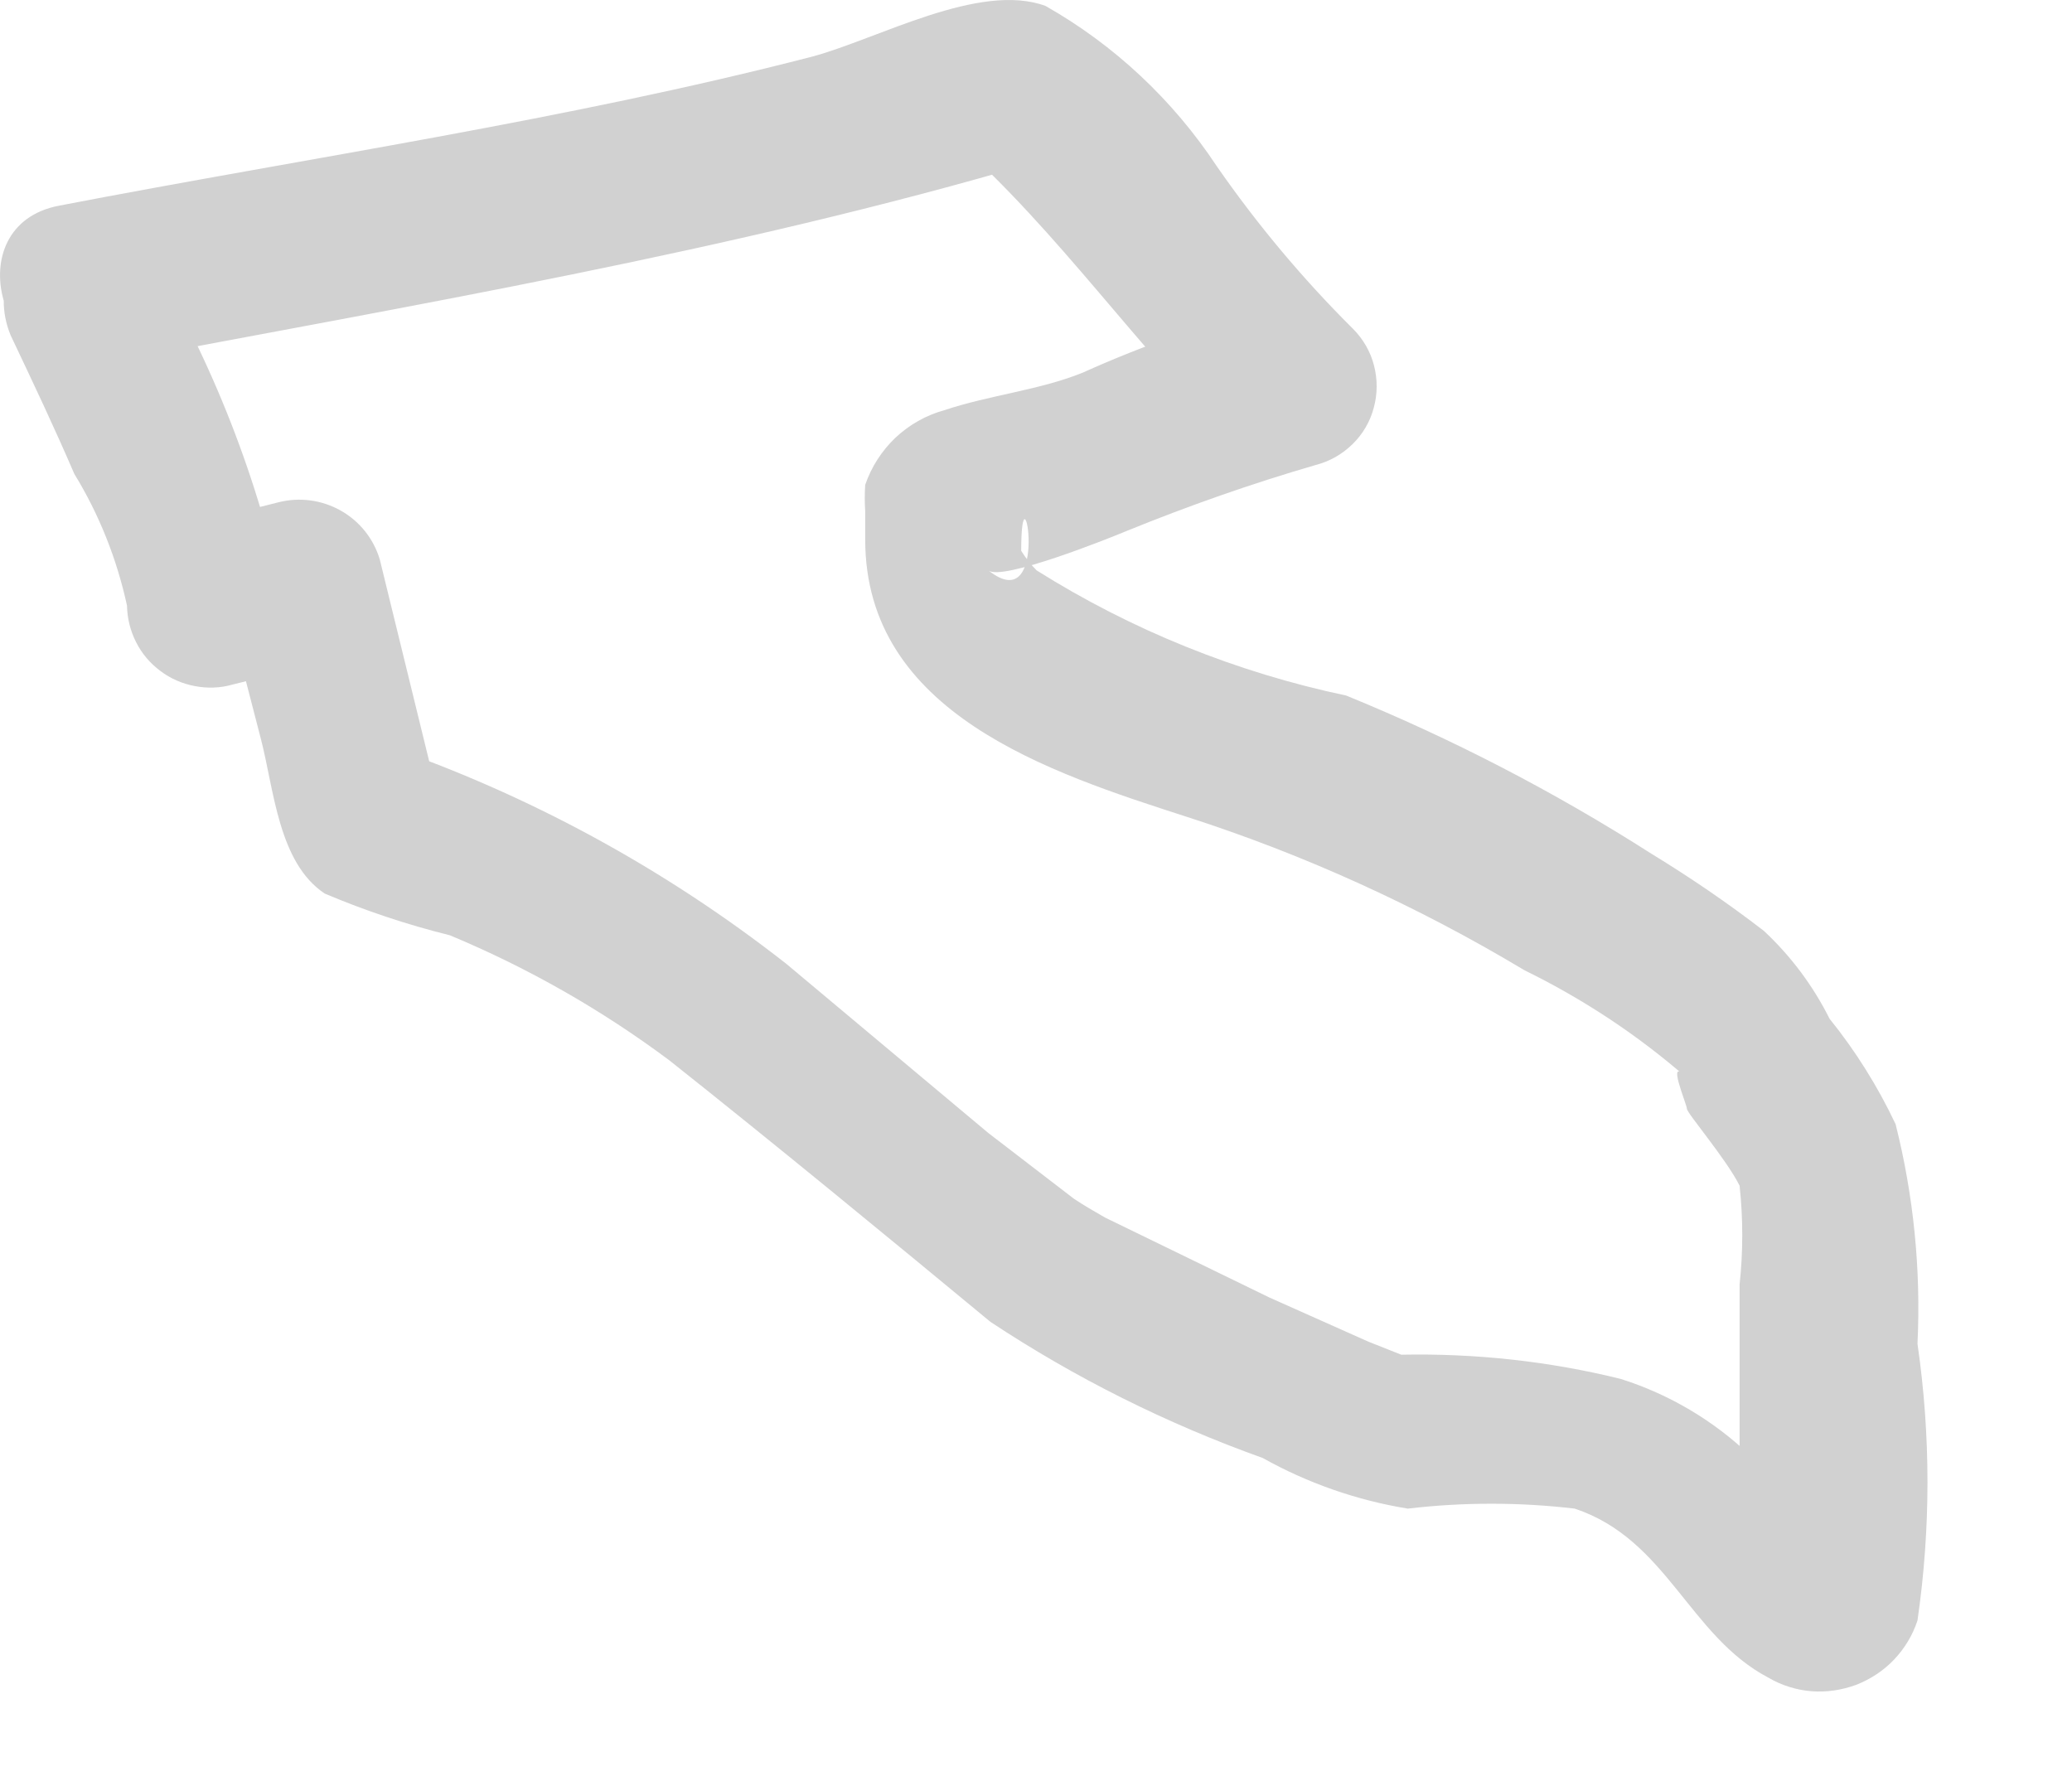 <?xml version="1.0" encoding="utf-8"?>
<svg xmlns="http://www.w3.org/2000/svg" fill="none" height="100%" overflow="visible" preserveAspectRatio="none" style="display: block;" viewBox="0 0 7 6" width="100%">
<path d="M0.036 1.133C0.11 1.289 0.184 1.445 0.251 1.601C0.335 1.738 0.395 1.889 0.429 2.046C0.43 2.089 0.44 2.131 0.46 2.17C0.479 2.208 0.507 2.241 0.542 2.267C0.576 2.293 0.616 2.31 0.658 2.318C0.7 2.326 0.744 2.325 0.785 2.313L1.112 2.232L0.763 2.039L0.882 2.499C0.926 2.67 0.941 2.915 1.097 3.019C1.234 3.077 1.375 3.124 1.52 3.16C1.784 3.27 2.033 3.412 2.262 3.583C2.626 3.872 3.005 4.184 3.346 4.466C3.633 4.656 3.942 4.81 4.266 4.926C4.418 5.011 4.584 5.069 4.756 5.097C4.944 5.075 5.133 5.075 5.32 5.097C5.632 5.201 5.706 5.527 5.974 5.668C6.018 5.694 6.069 5.71 6.12 5.714C6.172 5.718 6.223 5.71 6.272 5.692C6.32 5.673 6.364 5.644 6.399 5.607C6.435 5.569 6.462 5.524 6.478 5.475C6.523 5.165 6.523 4.85 6.478 4.54C6.49 4.29 6.465 4.04 6.404 3.798C6.344 3.671 6.269 3.551 6.181 3.442C6.125 3.33 6.05 3.23 5.959 3.145C5.837 3.051 5.711 2.965 5.58 2.885C5.253 2.676 4.908 2.497 4.548 2.35C4.178 2.272 3.823 2.129 3.502 1.927C3.482 1.907 3.465 1.885 3.45 1.861C3.45 1.527 3.554 2.098 3.339 1.927C3.383 1.965 3.754 1.816 3.806 1.794C4.015 1.709 4.228 1.634 4.445 1.571C4.492 1.559 4.534 1.535 4.569 1.501C4.604 1.467 4.629 1.424 4.641 1.378C4.654 1.331 4.654 1.282 4.642 1.235C4.63 1.188 4.605 1.145 4.571 1.111C4.401 0.942 4.247 0.758 4.111 0.562C3.963 0.338 3.765 0.152 3.532 0.02C3.309 -0.062 2.967 0.131 2.745 0.191C1.914 0.406 1.045 0.532 0.199 0.695C-0.15 0.762 -0.001 1.296 0.347 1.23C1.401 1.029 2.47 0.851 3.502 0.547L3.227 0.473C3.584 0.792 3.836 1.17 4.177 1.504L4.296 1.037C4.077 1.092 3.864 1.166 3.658 1.259C3.509 1.319 3.346 1.334 3.19 1.386C3.128 1.403 3.072 1.435 3.025 1.479C2.979 1.523 2.944 1.577 2.923 1.638C2.921 1.668 2.921 1.697 2.923 1.727C2.923 1.66 2.923 1.861 2.923 1.823C2.923 2.41 3.546 2.61 4.007 2.759C4.406 2.887 4.79 3.062 5.15 3.278C5.348 3.375 5.533 3.497 5.699 3.642C5.625 3.56 5.699 3.731 5.699 3.746C5.699 3.761 5.833 3.917 5.877 4.006C5.889 4.117 5.889 4.229 5.877 4.34C5.877 4.711 5.877 5.082 5.877 5.438L5.959 5.245C5.892 5.312 5.959 5.305 6.189 5.245L6.078 5.097C6.029 5.032 5.974 4.973 5.914 4.919C5.79 4.8 5.64 4.711 5.476 4.659C5.234 4.599 4.984 4.572 4.734 4.577C4.793 4.577 4.667 4.577 4.734 4.577L4.623 4.533L4.289 4.384L3.695 4.095C3.784 4.139 3.695 4.095 3.628 4.05L3.339 3.828L2.656 3.256C2.245 2.934 1.784 2.683 1.29 2.514L1.483 2.707L1.283 1.89C1.262 1.82 1.215 1.761 1.151 1.725C1.087 1.689 1.012 1.679 0.941 1.697L0.615 1.779L0.963 2.046C0.876 1.624 0.718 1.22 0.496 0.851C0.384 0.525 -0.098 0.807 0.036 1.133Z" fill="#D1D1D1" id="Vector"/>
</svg>